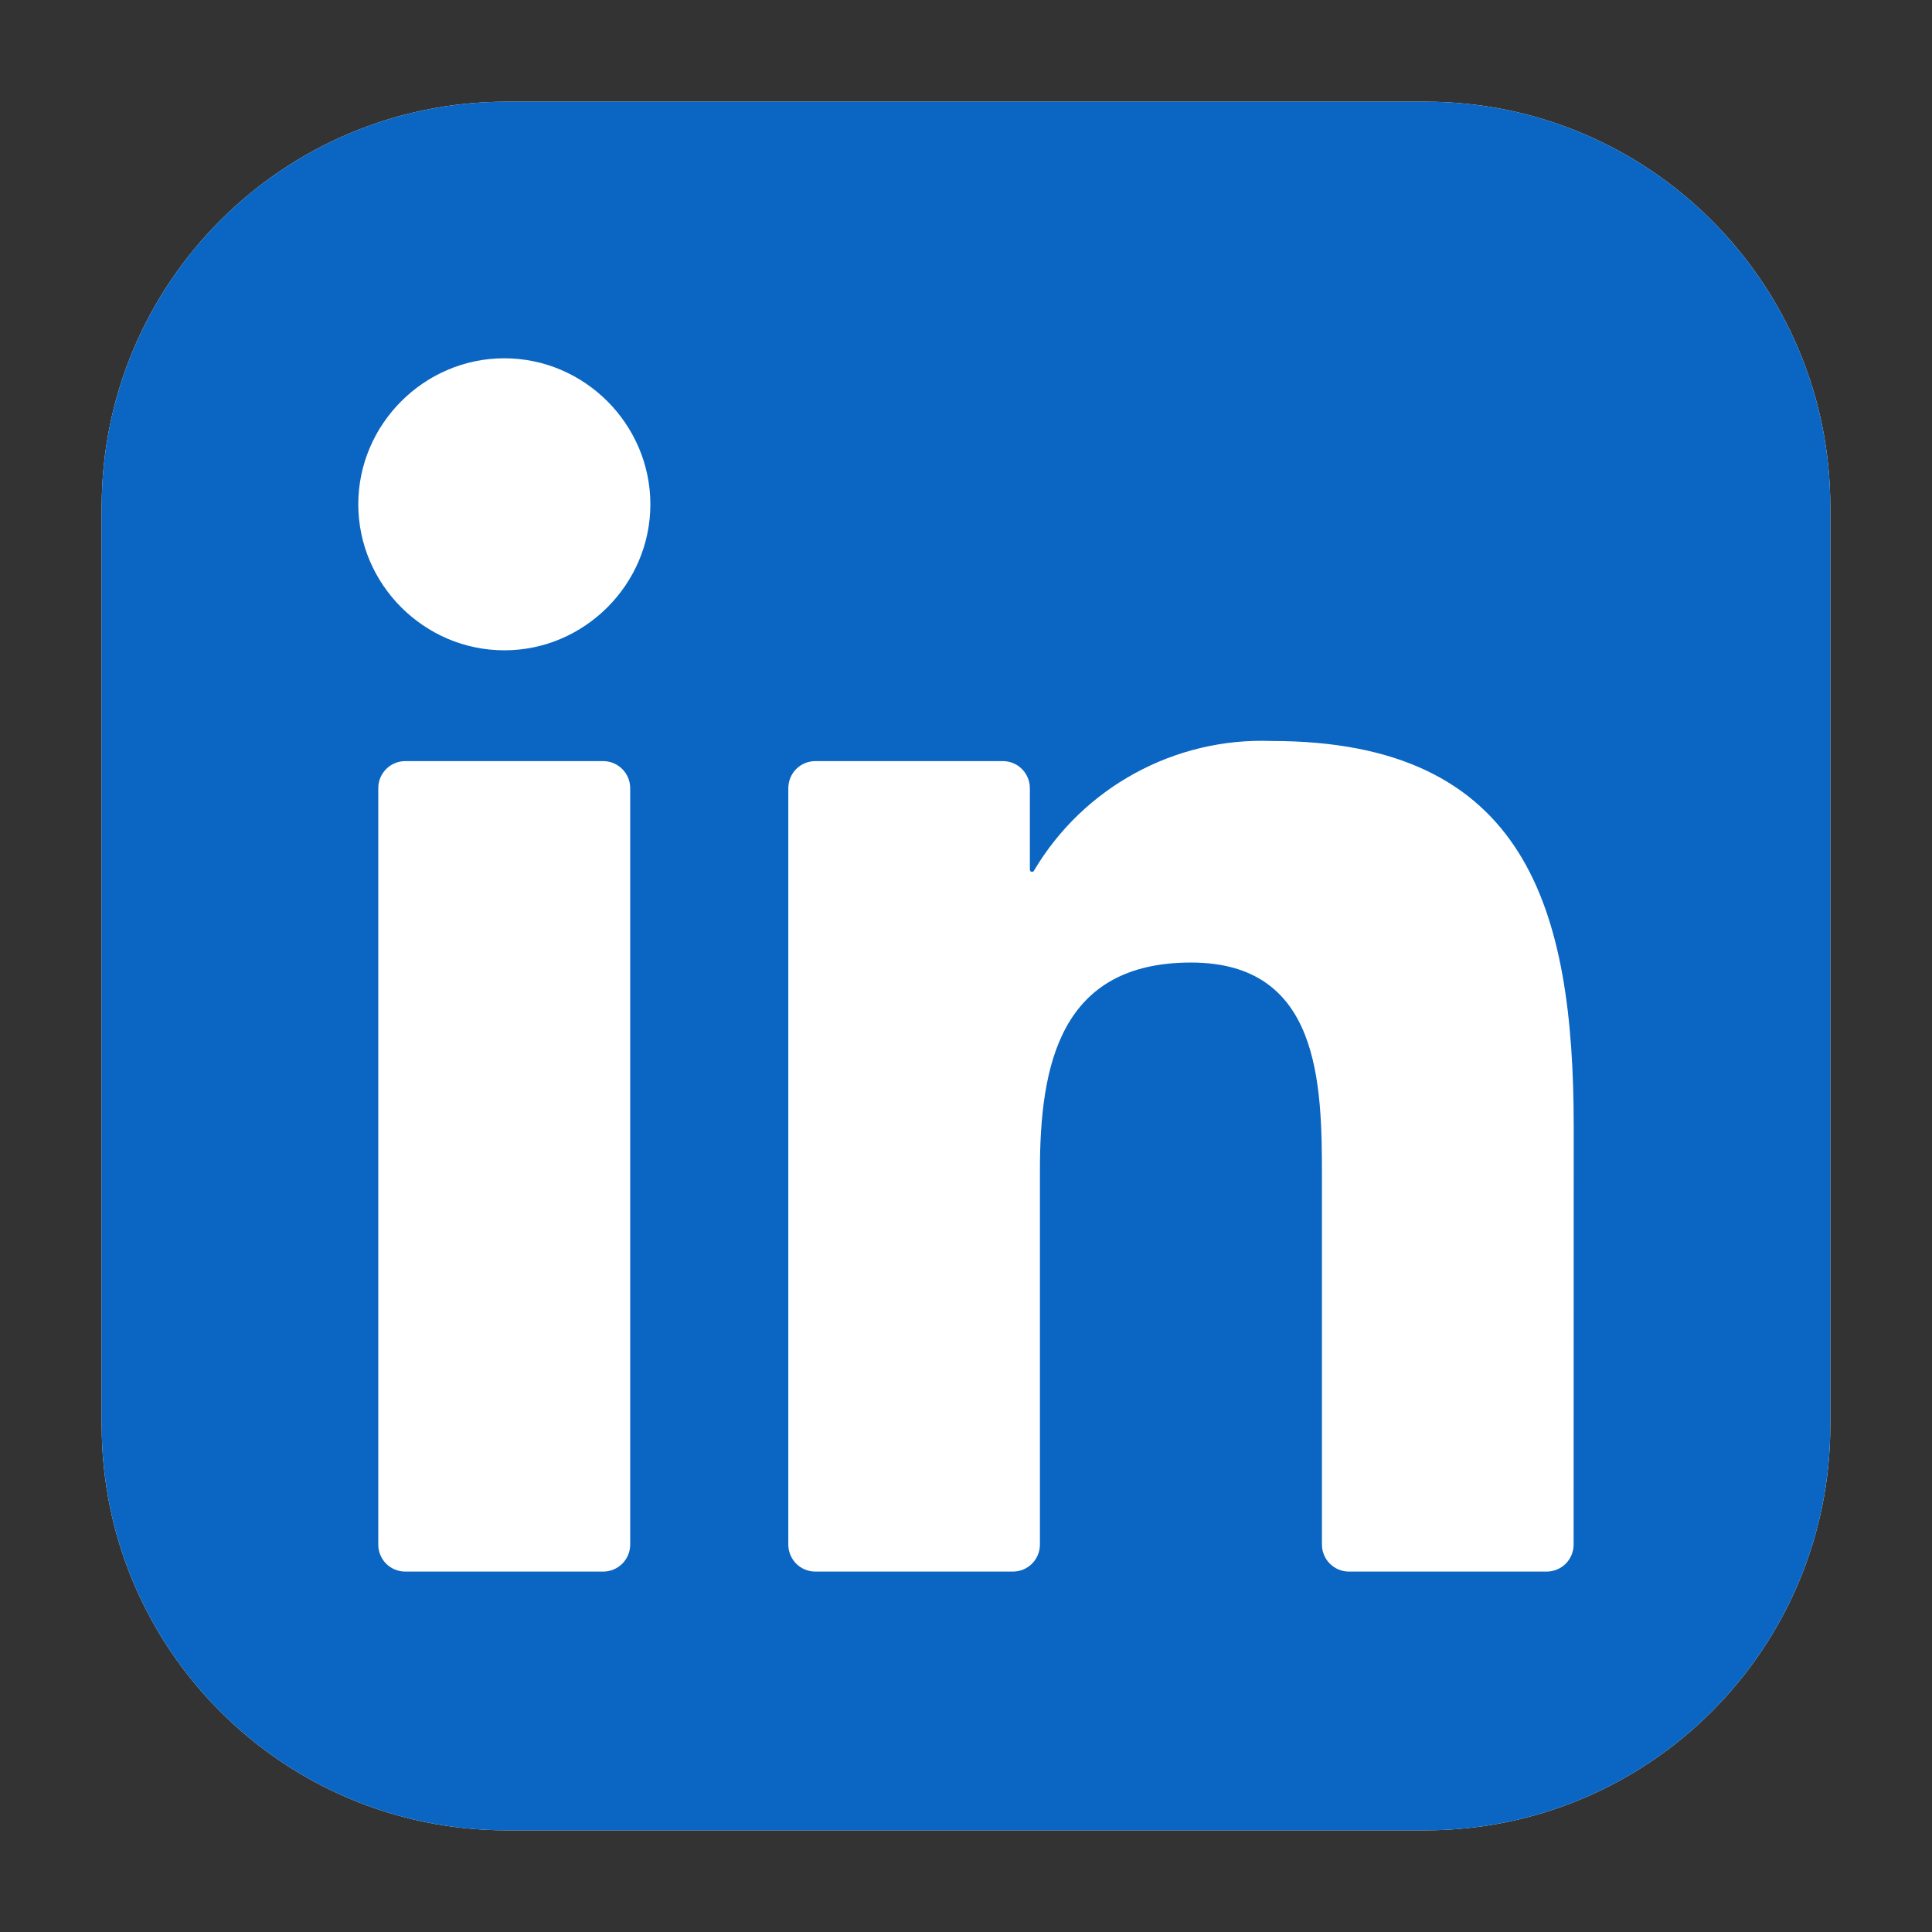 <svg xmlns="http://www.w3.org/2000/svg" width="38" height="38" viewBox="0 0 38 38" fill="none">
  <rect x="0" y="0" width="38" height="38" fill="#333333" stroke="none"/>
  <path d="M28.031 2H9.969C5.568 2 2 5.568 2 9.969V28.031C2 32.432 5.568 36 9.969 36H28.031C32.432 36 36 32.432 36 28.031V9.969C36 5.568 32.432 2 28.031 2Z" fill="white"/>
  <path d="M28.031 2H9.969C5.568 2 2 5.568 2 9.969V28.031C2 32.432 5.568 36 9.969 36H28.031C32.432 36 36 32.432 36 28.031V9.969C36 5.568 32.432 2 28.031 2Z" fill="#0A66C2"/>
  <path d="M26.532 30.911H30.42C30.561 30.911 30.696 30.855 30.796 30.756C30.895 30.656 30.951 30.521 30.951 30.38L30.953 22.167C30.953 17.874 30.028 14.574 25.011 14.574C23.104 14.503 21.306 15.486 20.335 17.128C20.331 17.136 20.323 17.142 20.315 17.145C20.306 17.149 20.297 17.15 20.288 17.147C20.279 17.145 20.271 17.14 20.265 17.132C20.26 17.125 20.256 17.116 20.256 17.107V15.502C20.256 15.361 20.2 15.226 20.101 15.126C20.001 15.026 19.866 14.97 19.725 14.97H16.036C15.895 14.97 15.76 15.026 15.66 15.126C15.561 15.226 15.505 15.361 15.505 15.502V30.379C15.505 30.52 15.561 30.655 15.66 30.755C15.76 30.855 15.895 30.911 16.036 30.911H19.923C20.064 30.911 20.199 30.855 20.299 30.755C20.398 30.655 20.454 30.52 20.454 30.379V23.025C20.454 20.946 20.849 18.932 23.427 18.932C25.968 18.932 26.001 21.311 26.001 23.16V30.38C26.001 30.521 26.057 30.656 26.157 30.756C26.256 30.855 26.392 30.911 26.532 30.911ZM7.047 9.919C7.047 11.495 8.344 12.791 9.92 12.791C11.495 12.791 12.792 11.494 12.792 9.919C12.791 8.343 11.495 7.047 9.919 7.047C8.343 7.047 7.047 8.344 7.047 9.919ZM7.971 30.911H11.864C12.004 30.911 12.139 30.855 12.239 30.756C12.339 30.656 12.395 30.521 12.395 30.38V15.502C12.395 15.361 12.339 15.226 12.239 15.126C12.139 15.026 12.004 14.97 11.864 14.97H7.971C7.83 14.97 7.695 15.026 7.595 15.126C7.496 15.226 7.44 15.361 7.44 15.502V30.38C7.44 30.521 7.496 30.656 7.595 30.756C7.695 30.855 7.83 30.911 7.971 30.911Z" fill="white"/>
</svg>